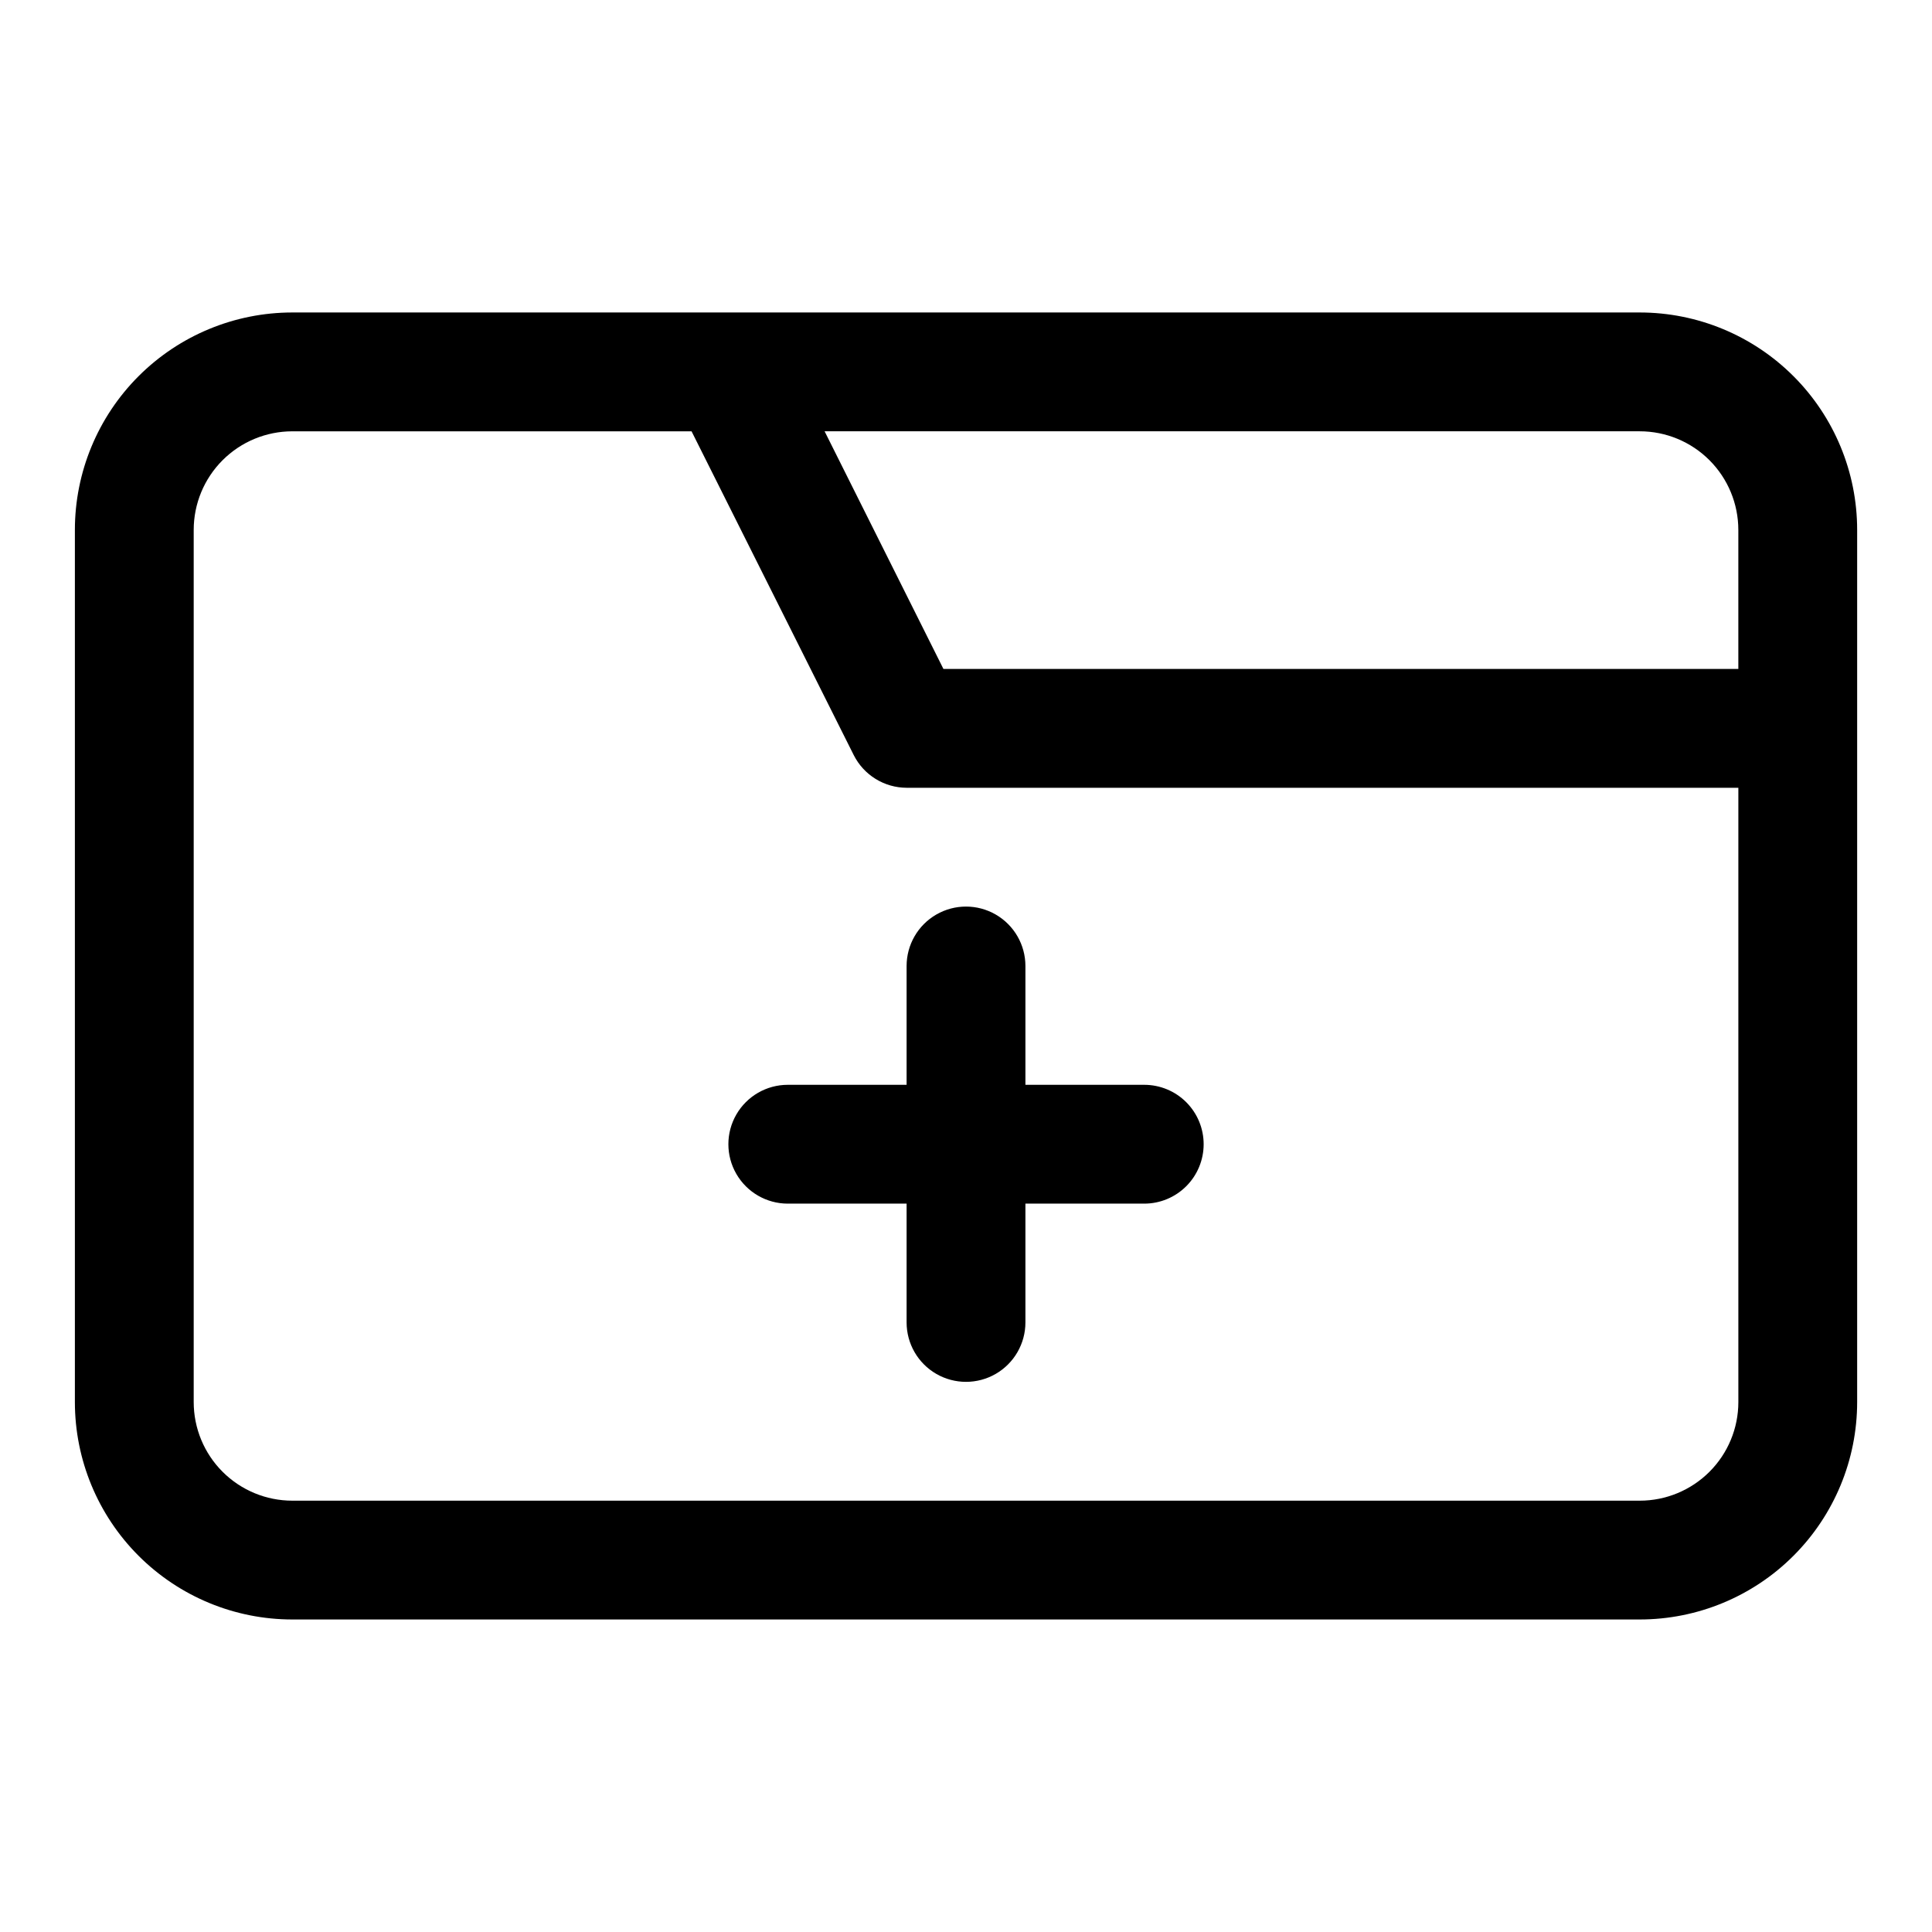 <?xml version="1.0" encoding="UTF-8"?>
<!-- Uploaded to: SVG Repo, www.svgrepo.com, Generator: SVG Repo Mixer Tools -->
<svg fill="#000000" width="800px" height="800px" version="1.1" viewBox="144 144 512 512" xmlns="http://www.w3.org/2000/svg">
 <path d="m578.54 226.81h-357.07c-15.281 0-29.938 6.074-40.746 16.879-10.805 10.805-16.879 25.465-16.879 40.746v231.12c0 15.285 6.074 29.941 16.879 40.746 10.809 10.809 25.465 16.879 40.746 16.879h357.07c15.285 0 29.941-6.07 40.746-16.879 10.809-10.805 16.879-25.461 16.879-40.746v-231.12c0-15.281-6.07-29.941-16.879-40.746-10.805-10.805-25.461-16.879-40.746-16.879zm26.137 57.625v36.84h-210.66l-31.488-62.977h216.01c6.934 0 13.578 2.754 18.48 7.656 4.902 4.902 7.656 11.547 7.656 18.48zm-26.137 257.26h-357.07c-6.93 0-13.578-2.754-18.48-7.656-4.902-4.898-7.656-11.547-7.656-18.48v-231.12c0-6.934 2.754-13.578 7.656-18.48 4.902-4.902 11.551-7.656 18.48-7.656h105.8l42.98 85.805c1.309 2.598 3.309 4.781 5.785 6.309 2.473 1.531 5.32 2.344 8.227 2.352h220.42v162.79c0 6.934-2.754 13.582-7.656 18.48-4.902 4.902-11.547 7.656-18.48 7.656zm-115.56-94.465c0 4.176-1.66 8.18-4.613 11.133s-6.957 4.613-11.133 4.613h-31.488v31.488-0.004c0 5.625-3 10.824-7.871 13.637s-10.875 2.812-15.746 0-7.871-8.012-7.871-13.637v-31.484h-31.488c-5.625 0-10.82-3.004-13.633-7.875-2.812-4.871-2.812-10.871 0-15.742s8.008-7.871 13.633-7.871h31.488v-31.488c0-5.625 3-10.824 7.871-13.637s10.875-2.812 15.746 0 7.871 8.012 7.871 13.637v31.488h31.488c4.176 0 8.18 1.656 11.133 4.609s4.613 6.957 4.613 11.133z"/>
</svg>